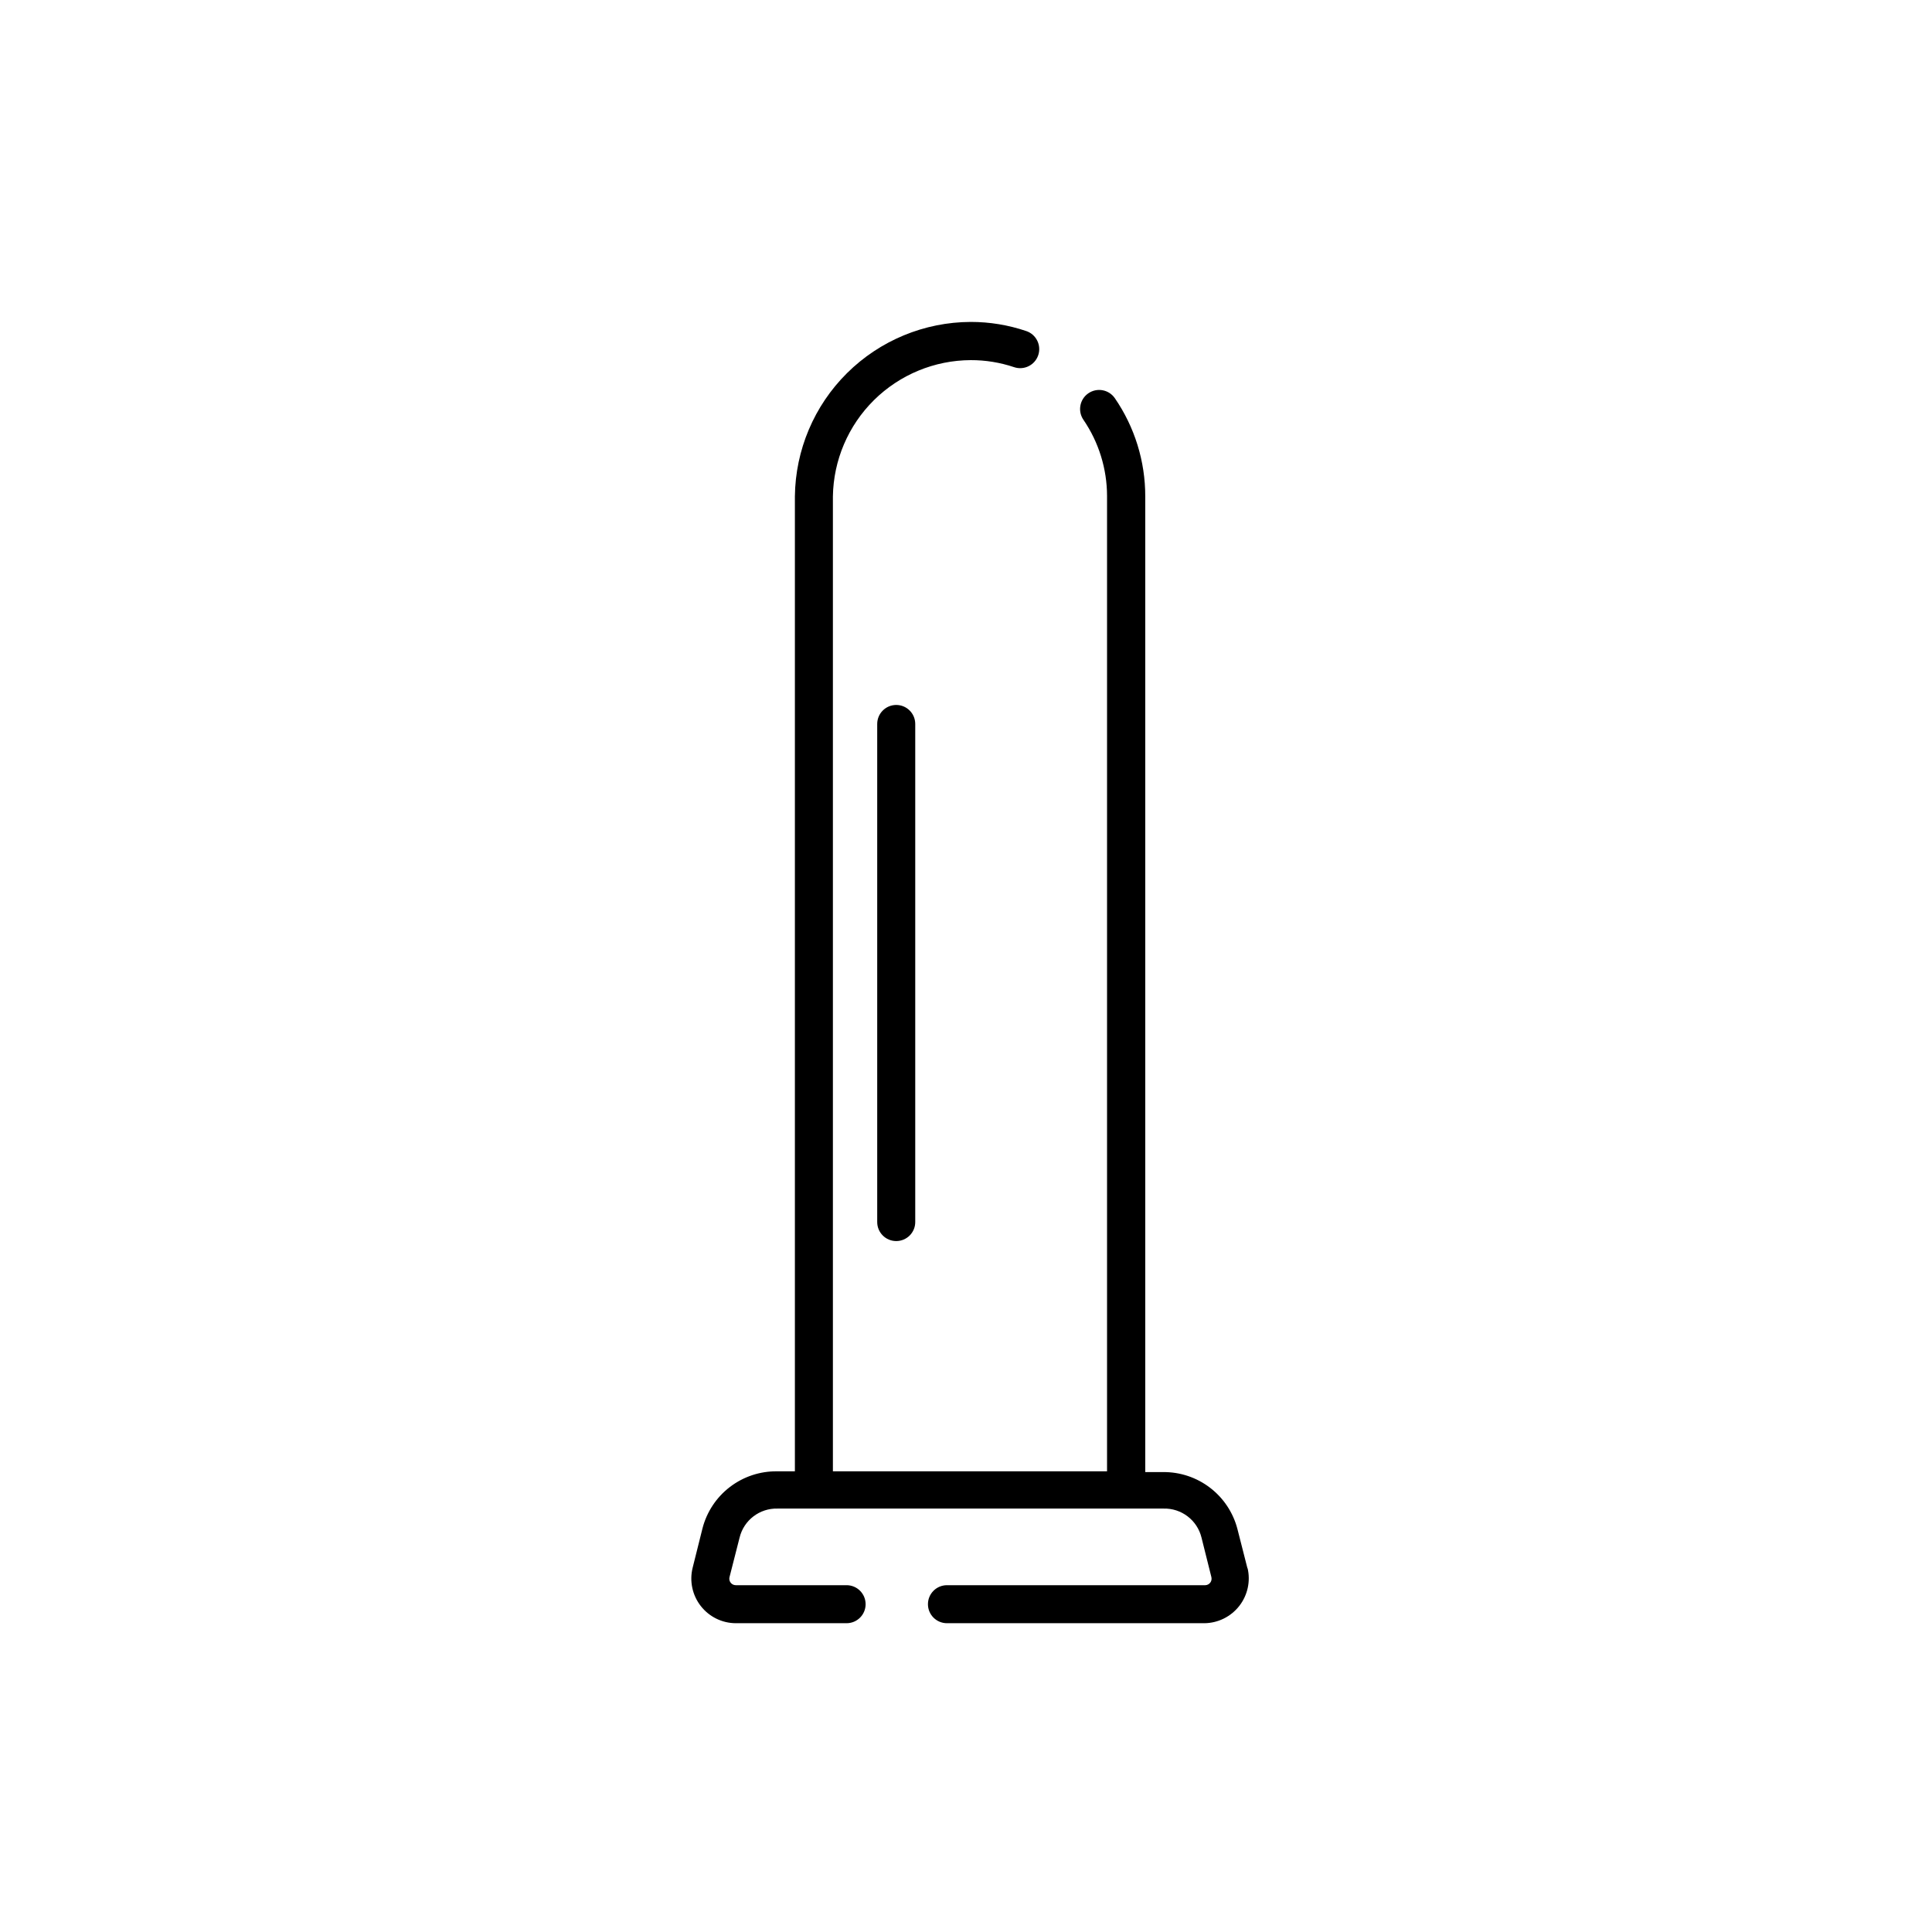 <?xml version="1.0" encoding="UTF-8"?>
<!-- Uploaded to: ICON Repo, www.iconrepo.com, Generator: ICON Repo Mixer Tools -->
<svg fill="#000000" width="800px" height="800px" version="1.1" viewBox="144 144 512 512" xmlns="http://www.w3.org/2000/svg">
 <g>
  <path d="m474.61 559.71-2.672-10.48c-1.125-4.363-3.684-8.227-7.266-10.965-3.578-2.742-7.973-4.203-12.484-4.148h-4.684v-258.55c0.016-9.301-2.793-18.383-8.062-26.047-1.586-2.297-4.731-2.871-7.027-1.285-2.293 1.586-2.871 4.731-1.285 7.027 4.055 5.941 6.231 12.961 6.25 20.152v258.5h-72.652v-258.35c0.145-9.605 4.055-18.77 10.883-25.527 6.832-6.754 16.039-10.559 25.645-10.598 3.906-0.012 7.785 0.617 11.488 1.863 2.641 0.891 5.508-0.527 6.398-3.172s-0.531-5.508-3.176-6.398c-4.738-1.605-9.707-2.422-14.711-2.418-12.285 0.039-24.062 4.914-32.785 13.566-8.723 8.656-13.684 20.395-13.816 32.684v258.35h-4.738c-4.508-0.051-8.902 1.41-12.48 4.148-3.582 2.738-6.141 6.602-7.266 10.965l-2.621 10.48c-0.863 3.523-0.066 7.246 2.164 10.105 2.231 2.859 5.648 4.539 9.273 4.555h29.371c2.781 0 5.039-2.254 5.039-5.035 0-2.785-2.258-5.039-5.039-5.039h-29.371c-0.527 0-1.023-0.242-1.348-0.656-0.324-0.41-0.441-0.949-0.316-1.461l2.672-10.48c1.117-4.625 5.316-7.84 10.074-7.707h102.27c4.758-0.133 8.961 3.082 10.078 7.707l2.621 10.48h-0.004c0.121 0.504 0.012 1.031-0.301 1.441-0.312 0.41-0.793 0.66-1.309 0.676h-68.469c-2.781 0-5.039 2.254-5.039 5.039 0 2.781 2.258 5.035 5.039 5.035h68.215c3.621-0.035 7.023-1.723 9.25-4.574 2.227-2.856 3.031-6.566 2.188-10.086z"/>
  <path d="m376.47 335.86v132c0 2.781 2.258 5.035 5.039 5.035 2.785 0 5.039-2.254 5.039-5.035v-132c0-2.781-2.254-5.039-5.039-5.039-2.781 0-5.039 2.258-5.039 5.039z"/>
 </g>
</svg>
